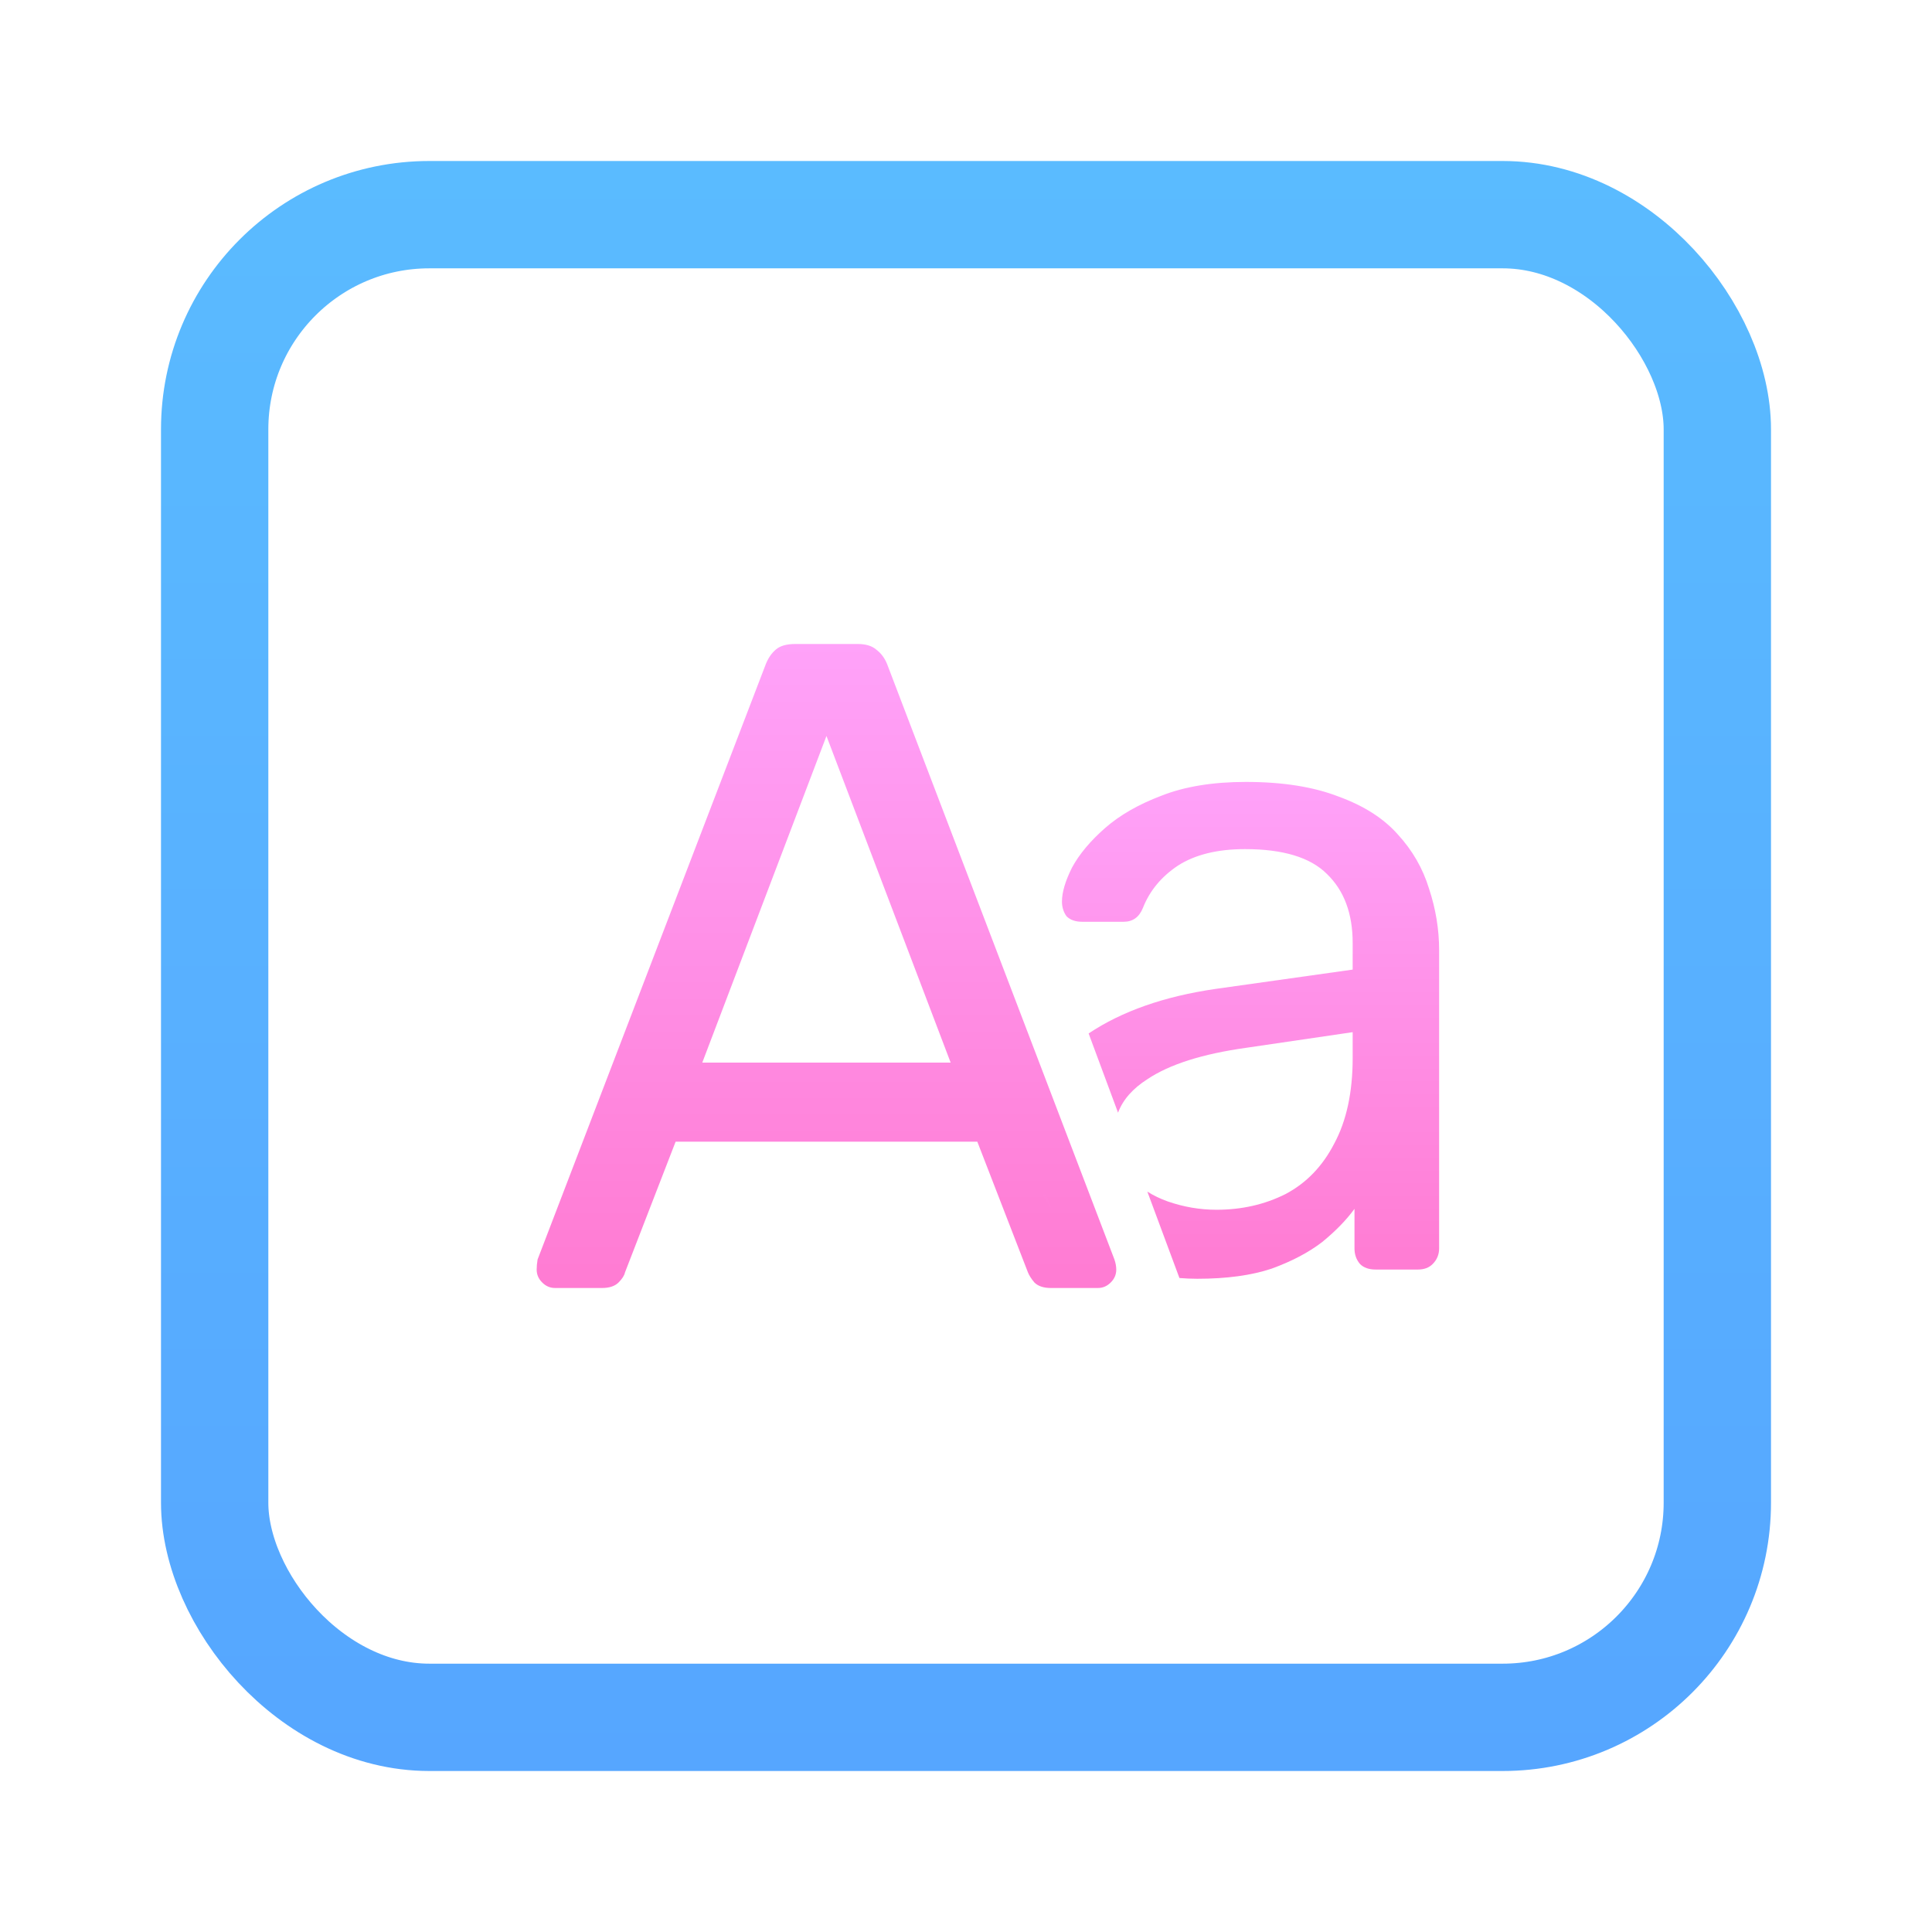<svg width="36" height="36" viewBox="0 0 36 36" fill="none" xmlns="http://www.w3.org/2000/svg">
<g id="Group 1171276158">
<g id="Group 1171276157">
<rect id="Rectangle 5678" x="4" y="4" width="28" height="28" rx="4" stroke="url(#paint0_linear_89_10933)" stroke-width="2"/>
<g id="Group 1171276156">
<path id="A" d="M10.343 24C10.251 24 10.171 23.966 10.103 23.897C10.034 23.829 10 23.749 10 23.657C10 23.6 10.006 23.537 10.017 23.469L14.269 12.377C14.314 12.263 14.377 12.171 14.457 12.103C14.537 12.034 14.657 12 14.817 12H15.983C16.131 12 16.246 12.034 16.326 12.103C16.417 12.171 16.486 12.263 16.531 12.377L20.766 23.469C20.789 23.537 20.8 23.6 20.8 23.657C20.8 23.749 20.766 23.829 20.697 23.897C20.629 23.966 20.549 24 20.457 24H19.583C19.446 24 19.343 23.966 19.274 23.897C19.217 23.829 19.177 23.766 19.154 23.709L18.211 21.274H12.589L11.646 23.709C11.634 23.766 11.594 23.829 11.526 23.897C11.457 23.966 11.354 24 11.217 24H10.343ZM13.086 19.8H17.714L15.4 13.714L13.086 19.8Z" fill="url(#paint1_linear_89_10933)"/>
<path id="Subtract" fill-rule="evenodd" clip-rule="evenodd" d="M19.427 22.255C19.476 22.349 19.531 22.439 19.593 22.528L19.491 22.255H19.427ZM21.977 23.814C22.085 23.823 22.195 23.828 22.308 23.828C22.856 23.828 23.319 23.765 23.696 23.639C24.073 23.502 24.387 23.336 24.639 23.142C24.89 22.936 25.09 22.73 25.239 22.525V23.262C25.239 23.376 25.273 23.473 25.342 23.553C25.41 23.622 25.508 23.656 25.633 23.656H26.422C26.536 23.656 26.628 23.622 26.696 23.553C26.776 23.473 26.816 23.376 26.816 23.262V17.707C26.816 17.319 26.753 16.936 26.628 16.559C26.513 16.182 26.319 15.845 26.045 15.547C25.782 15.25 25.416 15.016 24.948 14.845C24.479 14.662 23.902 14.57 23.216 14.57C22.599 14.57 22.073 14.656 21.639 14.828C21.216 14.988 20.867 15.188 20.593 15.428C20.319 15.668 20.113 15.913 19.976 16.165C19.85 16.416 19.788 16.628 19.788 16.799C19.788 16.902 19.816 16.993 19.873 17.073C19.942 17.142 20.039 17.176 20.165 17.176H20.936C21.108 17.176 21.227 17.09 21.296 16.919C21.422 16.599 21.639 16.336 21.948 16.13C22.267 15.925 22.685 15.822 23.199 15.822C23.907 15.822 24.416 15.976 24.725 16.285C25.045 16.593 25.205 17.022 25.205 17.57V18.067L22.65 18.427C21.694 18.566 20.906 18.842 20.285 19.257L20.833 20.733C20.924 20.491 21.107 20.283 21.382 20.108C21.793 19.833 22.405 19.639 23.216 19.525L25.205 19.233V19.713C25.205 20.353 25.09 20.885 24.862 21.308C24.645 21.73 24.342 22.045 23.953 22.25C23.565 22.445 23.136 22.542 22.668 22.542C22.359 22.542 22.056 22.49 21.759 22.387C21.622 22.338 21.495 22.277 21.379 22.204L21.977 23.814Z" fill="url(#paint2_linear_89_10933)"/>
</g>
</g>
</g>
<defs>
<linearGradient id="paint0_linear_89_10933" x1="18" y1="3" x2="18" y2="33" gradientUnits="userSpaceOnUse">
<stop stop-color="#5ABBFF"/>
<stop offset="1" stop-color="#56A6FF"/>
</linearGradient>
<linearGradient id="paint1_linear_89_10933" x1="15.4" y1="12" x2="15.4" y2="24" gradientUnits="userSpaceOnUse">
<stop stop-color="#FFA2F9"/>
<stop offset="1" stop-color="#FF7BD2"/>
</linearGradient>
<linearGradient id="paint2_linear_89_10933" x1="23.122" y1="14.57" x2="23.122" y2="23.828" gradientUnits="userSpaceOnUse">
<stop stop-color="#FFA2F9"/>
<stop offset="1" stop-color="#FF7BD2"/>
</linearGradient>
</defs>
</svg>
